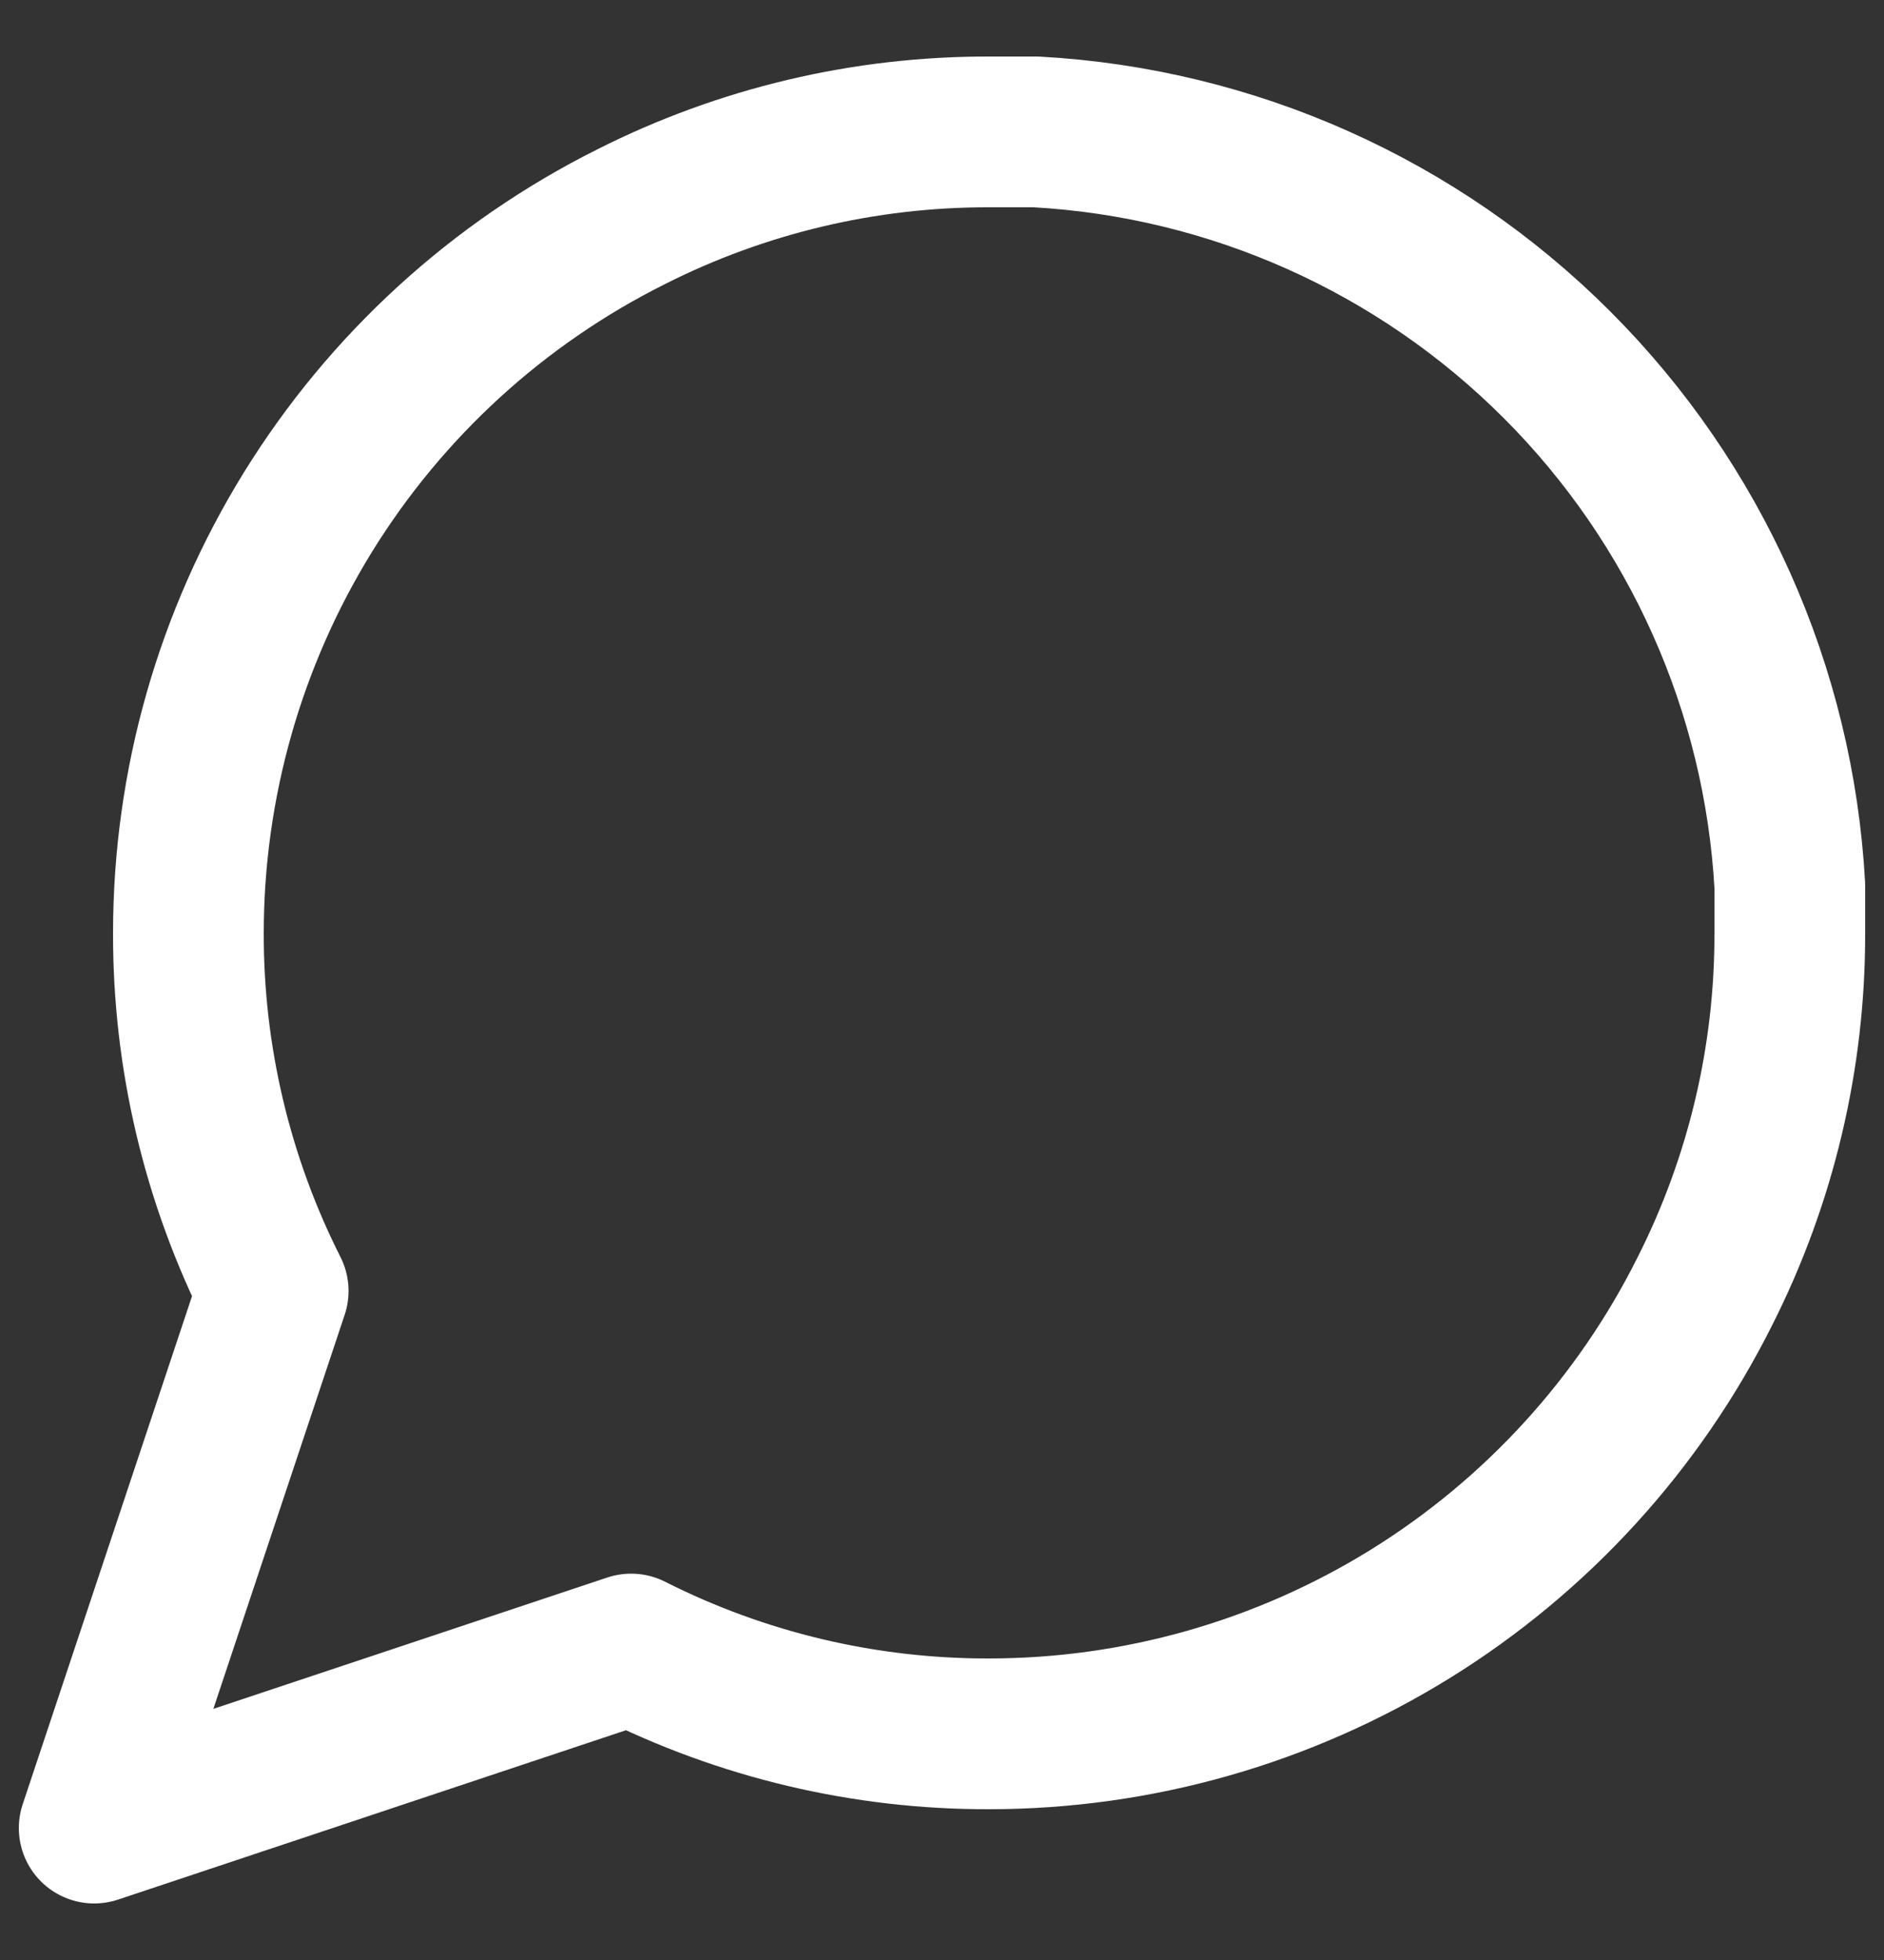 <svg width="25" height="26" viewBox="0 0 25 26" fill="none" xmlns="http://www.w3.org/2000/svg">
<rect x="0" y="0" width="25" height="26" fill="#333333" stroke="none"/>
<path d="M23.75 12.375C23.754 14.025 23.369 15.652 22.625 17.125C21.743 18.89 20.387 20.374 18.709 21.412C17.031 22.449 15.098 22.999 13.125 23C11.475 23.004 9.848 22.619 8.375 21.875L1.25 24.25L3.625 17.125C2.881 15.652 2.496 14.025 2.5 12.375C2.501 10.402 3.051 8.469 4.088 6.791C5.126 5.113 6.61 3.757 8.375 2.875C9.848 2.131 11.475 1.746 13.125 1.75H13.75C16.355 1.894 18.816 2.993 20.661 4.839C22.506 6.684 23.606 9.145 23.75 11.75V12.375Z" stroke="white" stroke-width="2" stroke-linecap="round" stroke-linejoin="round"/>
</svg>
